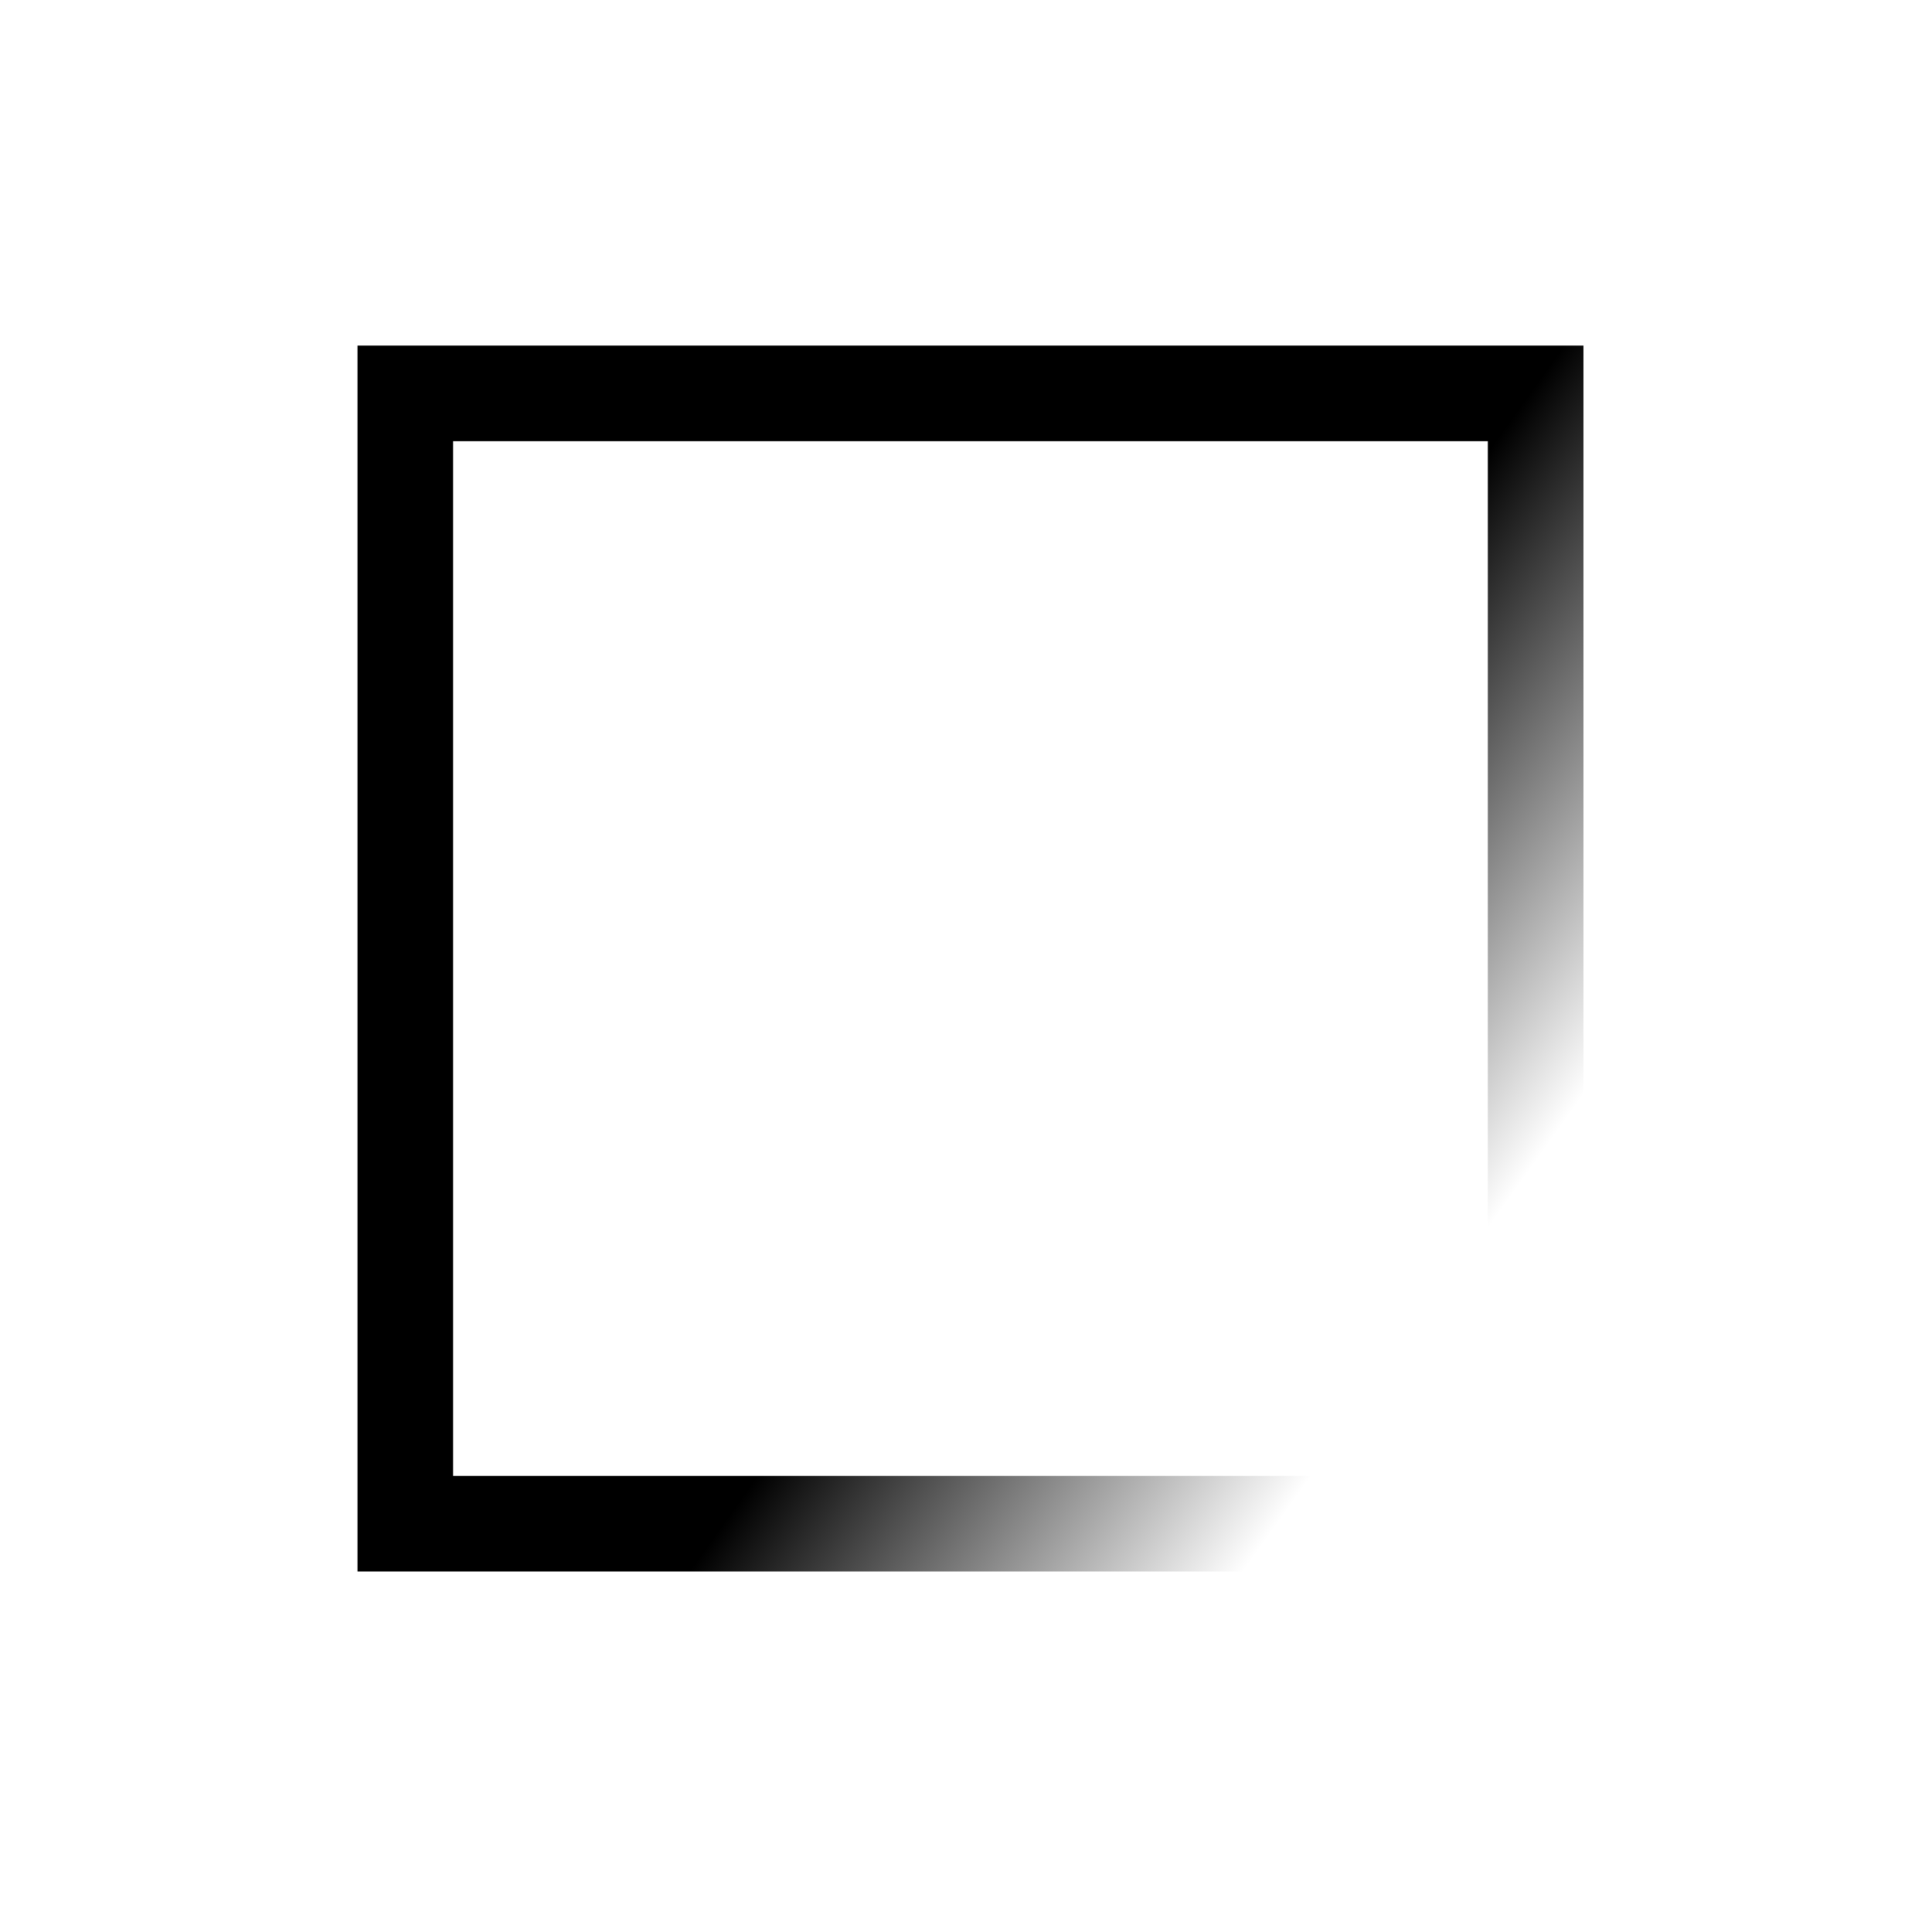 <svg id="Layer_1" xmlns="http://www.w3.org/2000/svg" viewBox="0 0 194 194">
  <style>
    .st0{fill:url(#SVGID_1_);}
  </style>
  <linearGradient id="SVGID_1_" gradientUnits="userSpaceOnUse" x1="4454.453" y1="334.017" x2="4366.47" y2="457.337" gradientTransform="rotate(-90 2105.613 2402.228)">
    <stop offset=".571"/>
    <stop offset=".87" stop-opacity="0"/>
  </linearGradient>
  <path class="st0" d="M159 34.7v123.1H35.9V34.7H159zm-9.6 113.5V44.3H45.5v103.9h103.9z"/>
</svg>
